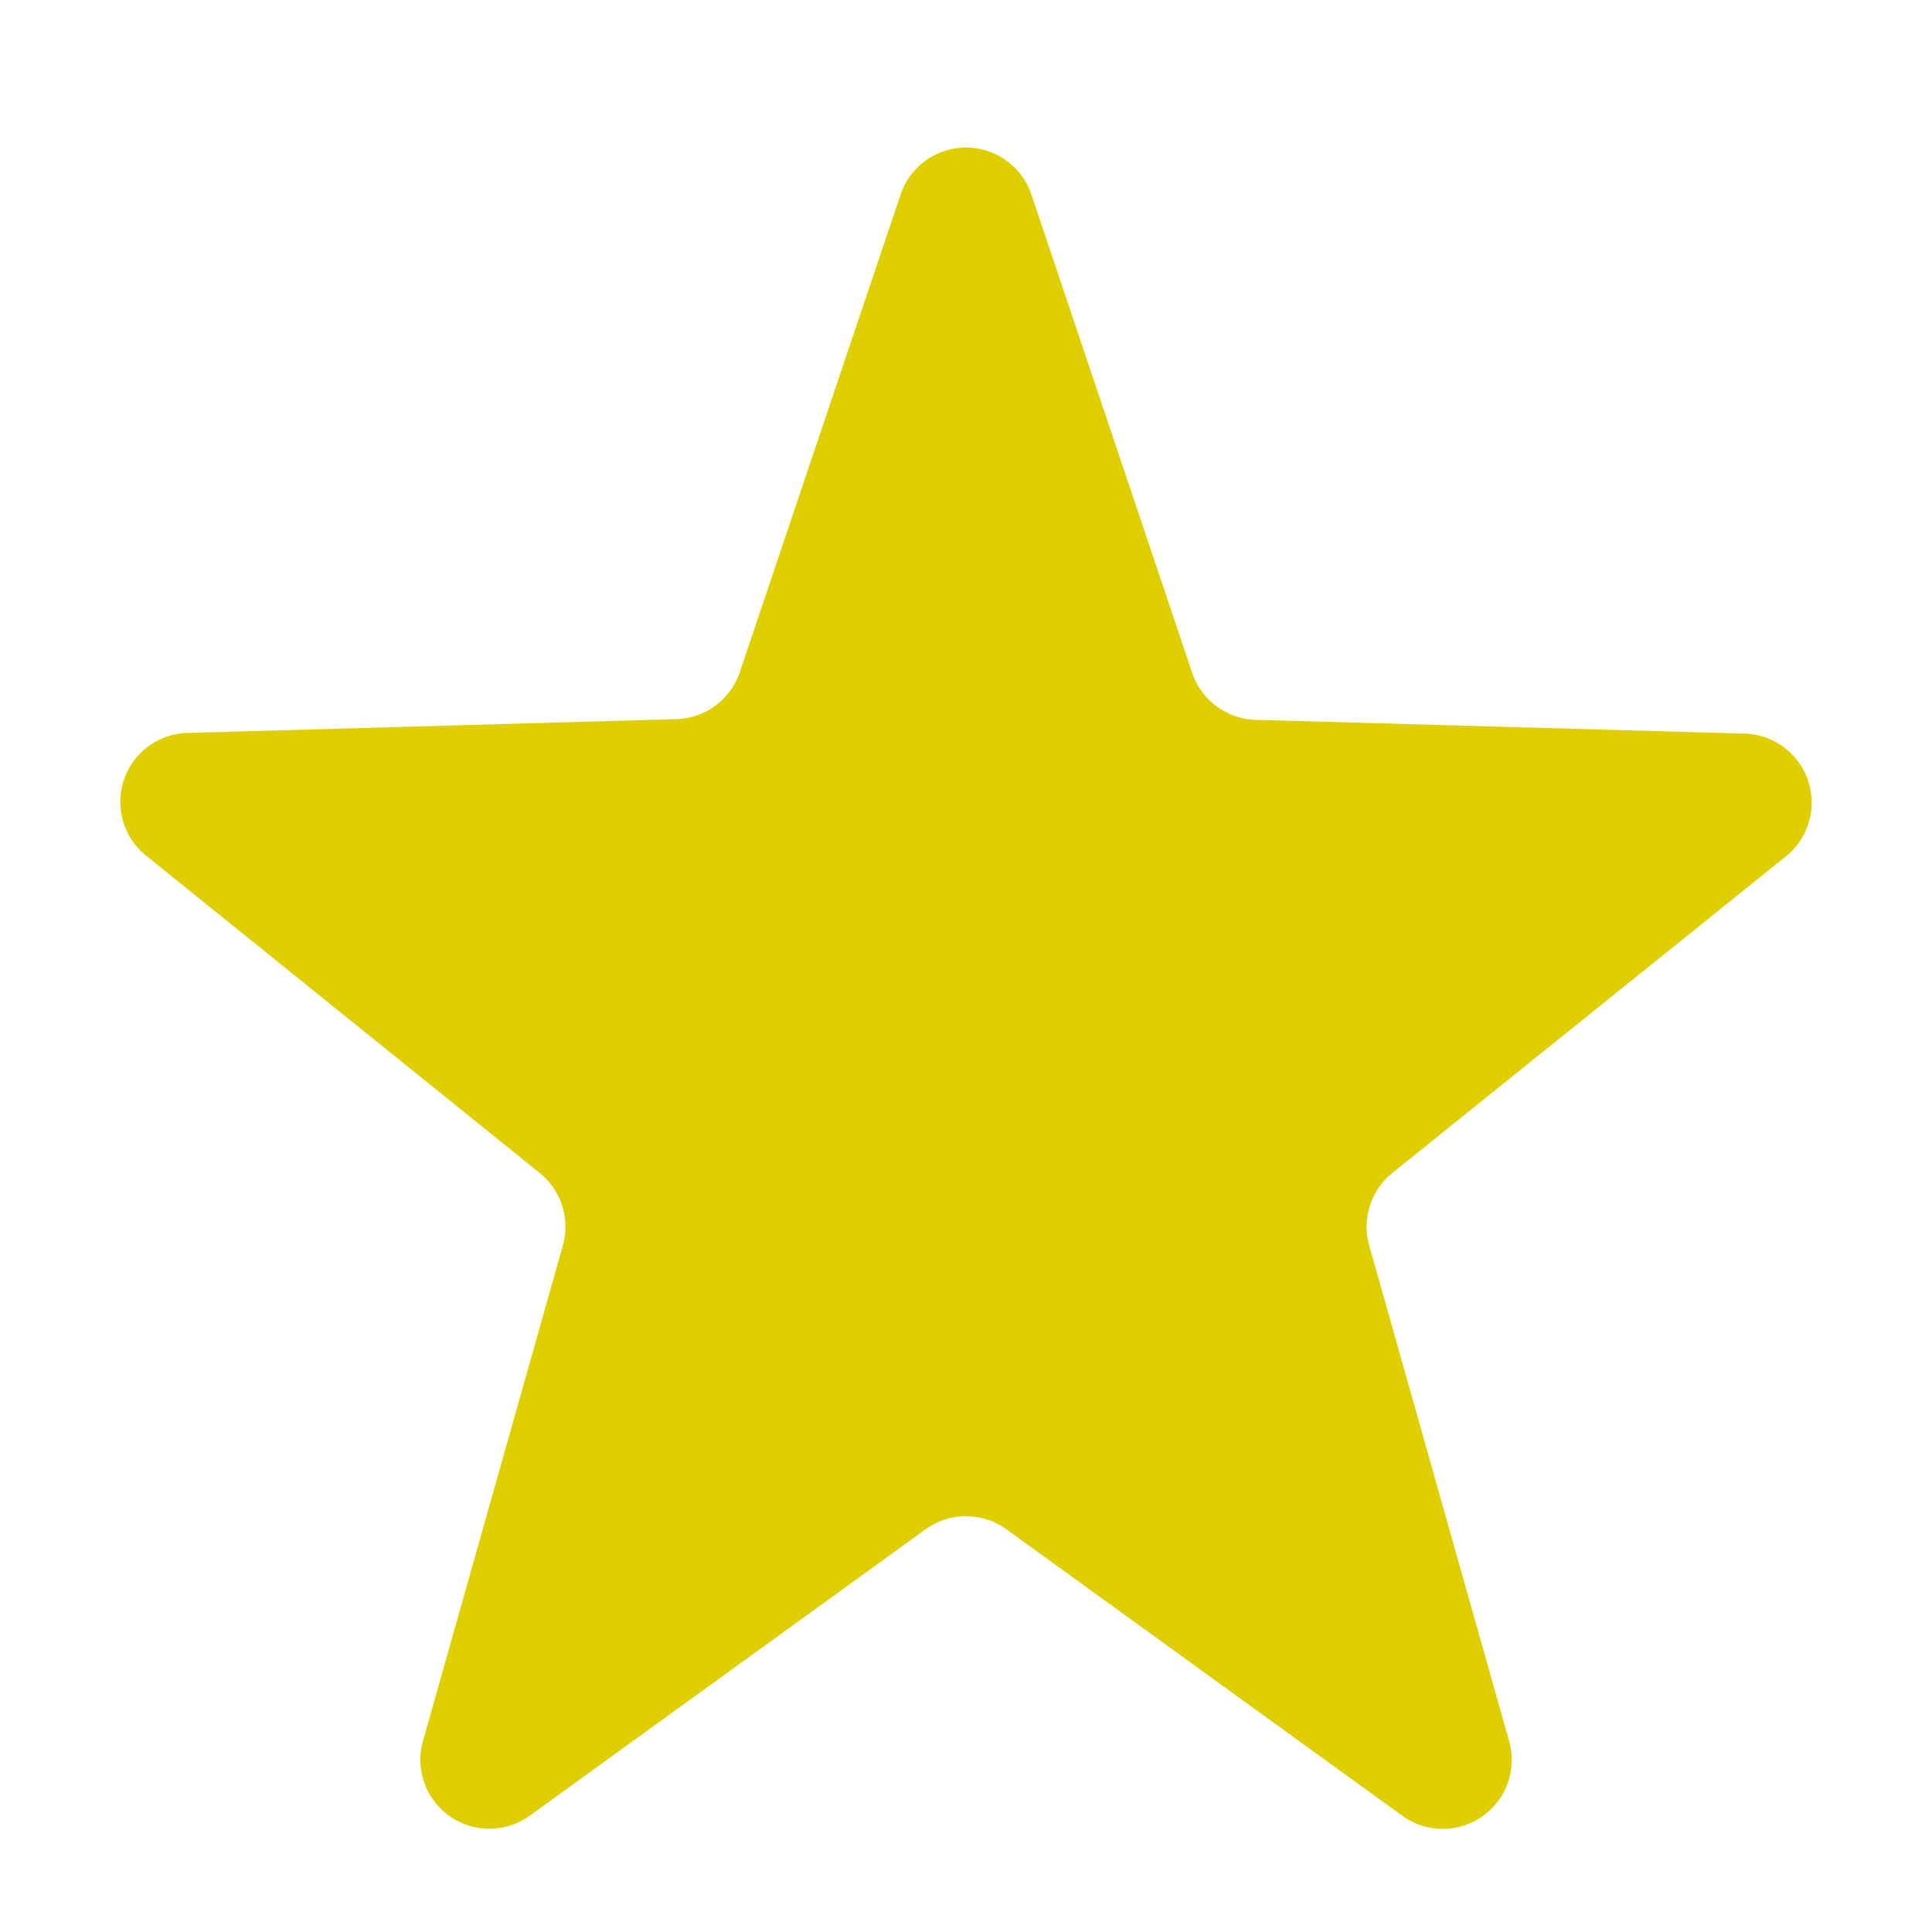 <svg xmlns="http://www.w3.org/2000/svg" width="14" height="14" viewBox="0 0 14 14"><path d="M6.526,1.41a.5.5,0,0,1,.948,0L8.639,4.875a.5.5,0,0,0,.461.341l3.542.1a.5.5,0,0,1,.3.889L10.089,8.5a.5.5,0,0,0-.167.525l1.014,3.592a.5.5,0,0,1-.774.541L7.293,11.082a.5.5,0,0,0-.586,0L3.839,13.157a.5.5,0,0,1-.774-.541L4.079,9.024A.5.5,0,0,0,3.911,8.5L1.058,6.2a.5.5,0,0,1,.3-.889l3.542-.1a.5.5,0,0,0,.461-.341Z" fill="#e0cf00"/></svg>